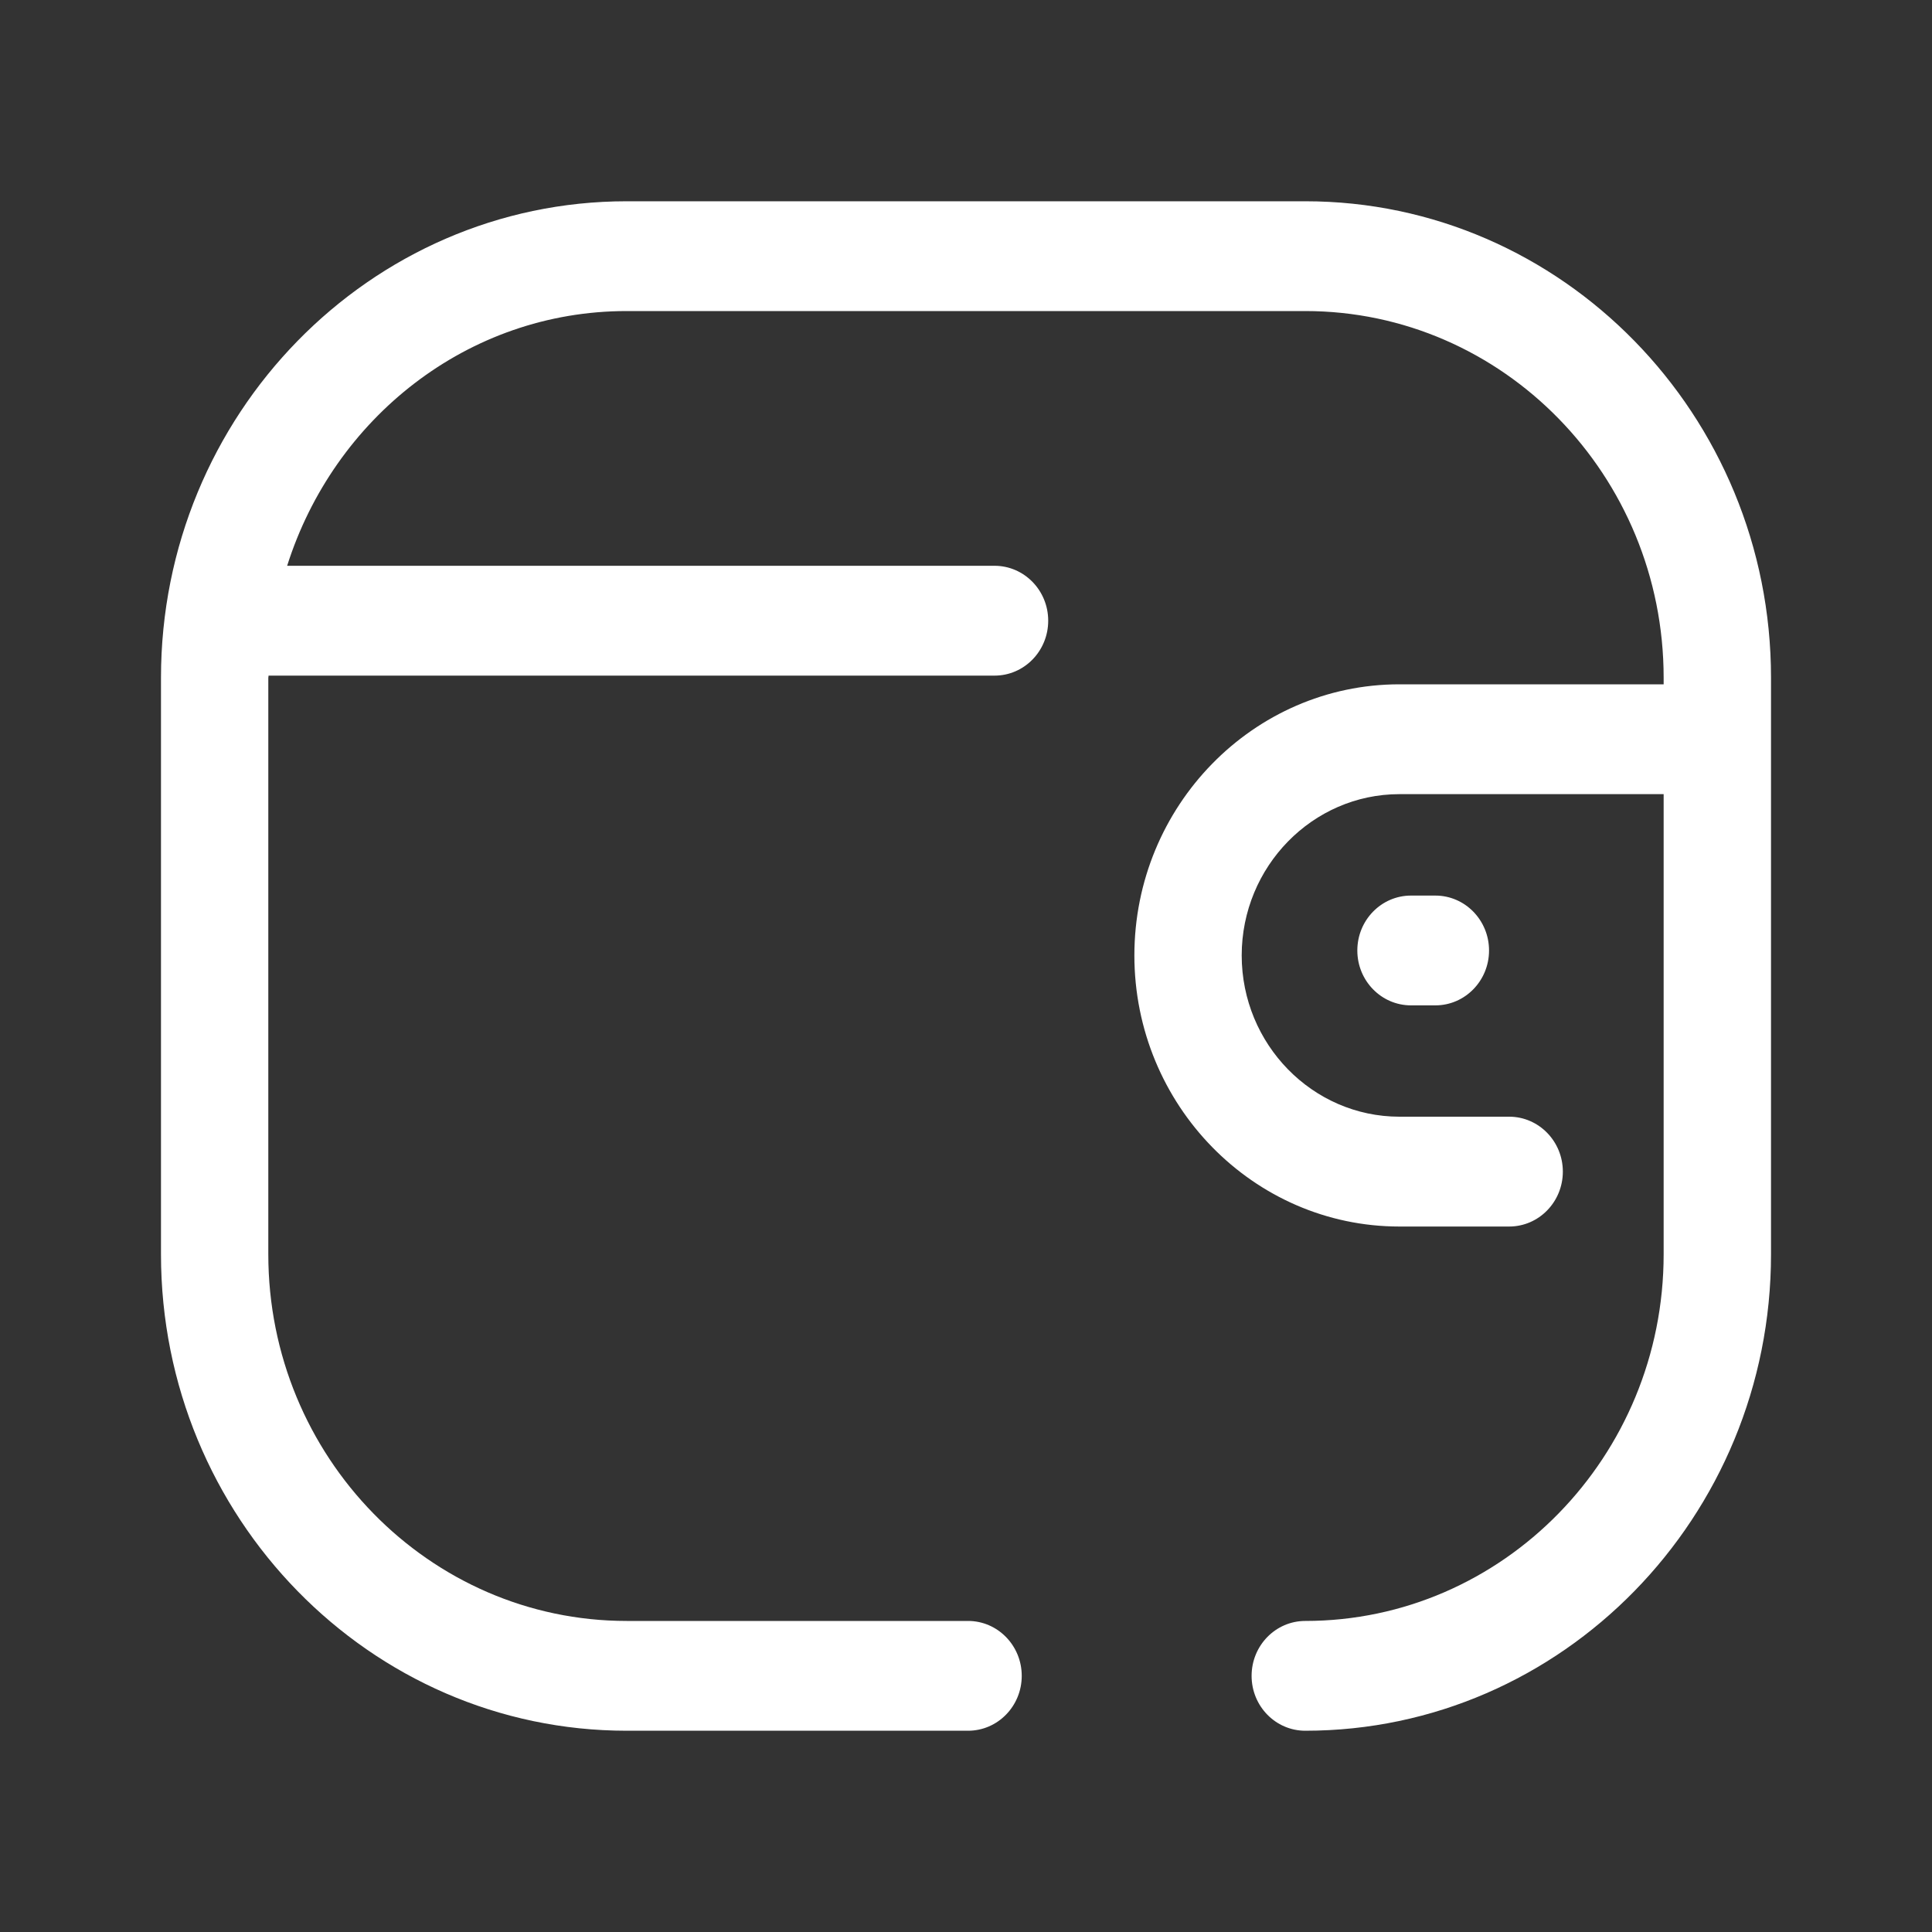 <svg width="40" height="40" viewBox="0 0 40 40" fill="none" xmlns="http://www.w3.org/2000/svg">
<rect x="0" y="0" width="40" height="40" fill="#333333" stroke="none"/>
<path fill-rule="evenodd" clip-rule="evenodd" d="M12.975 4.167H27.024C32.341 4.167 36.667 8.591 36.667 14.032V25.969C36.667 31.409 32.341 35.833 27.024 35.833C26.41 35.833 25.913 35.324 25.913 34.697C25.913 34.069 26.41 33.56 27.024 33.56C31.116 33.56 34.444 30.155 34.444 25.969V16.442H28.972C27.175 16.443 25.709 17.941 25.708 19.781C25.709 21.621 27.175 23.119 28.972 23.12H31.246C31.859 23.12 32.357 23.63 32.357 24.257C32.357 24.885 31.859 25.394 31.246 25.394H28.972C25.948 25.393 23.487 22.875 23.486 19.781C23.487 16.687 25.948 14.169 28.972 14.168H34.444V14.032C34.444 9.845 31.116 6.44 27.024 6.44H12.975C9.677 6.44 6.91 8.666 5.945 11.714H20.591C21.204 11.714 21.702 12.223 21.702 12.851C21.702 13.48 21.204 13.988 20.591 13.988H5.56C5.56 13.995 5.559 14.002 5.558 14.01C5.557 14.017 5.555 14.024 5.555 14.032V25.969C5.555 30.155 8.883 33.56 12.975 33.56H20.043C20.656 33.56 21.154 34.069 21.154 34.697C21.154 35.324 20.656 35.833 20.043 35.833H12.975C7.658 35.833 3.333 31.409 3.333 25.969V14.032C3.333 8.591 7.658 4.167 12.975 4.167ZM28.102 19.679C28.102 19.051 28.599 18.542 29.213 18.542H29.718C30.331 18.542 30.829 19.051 30.829 19.679C30.829 20.306 30.331 20.815 29.718 20.815H29.213C28.599 20.815 28.102 20.306 28.102 19.679Z" fill="white"/>
</svg>
